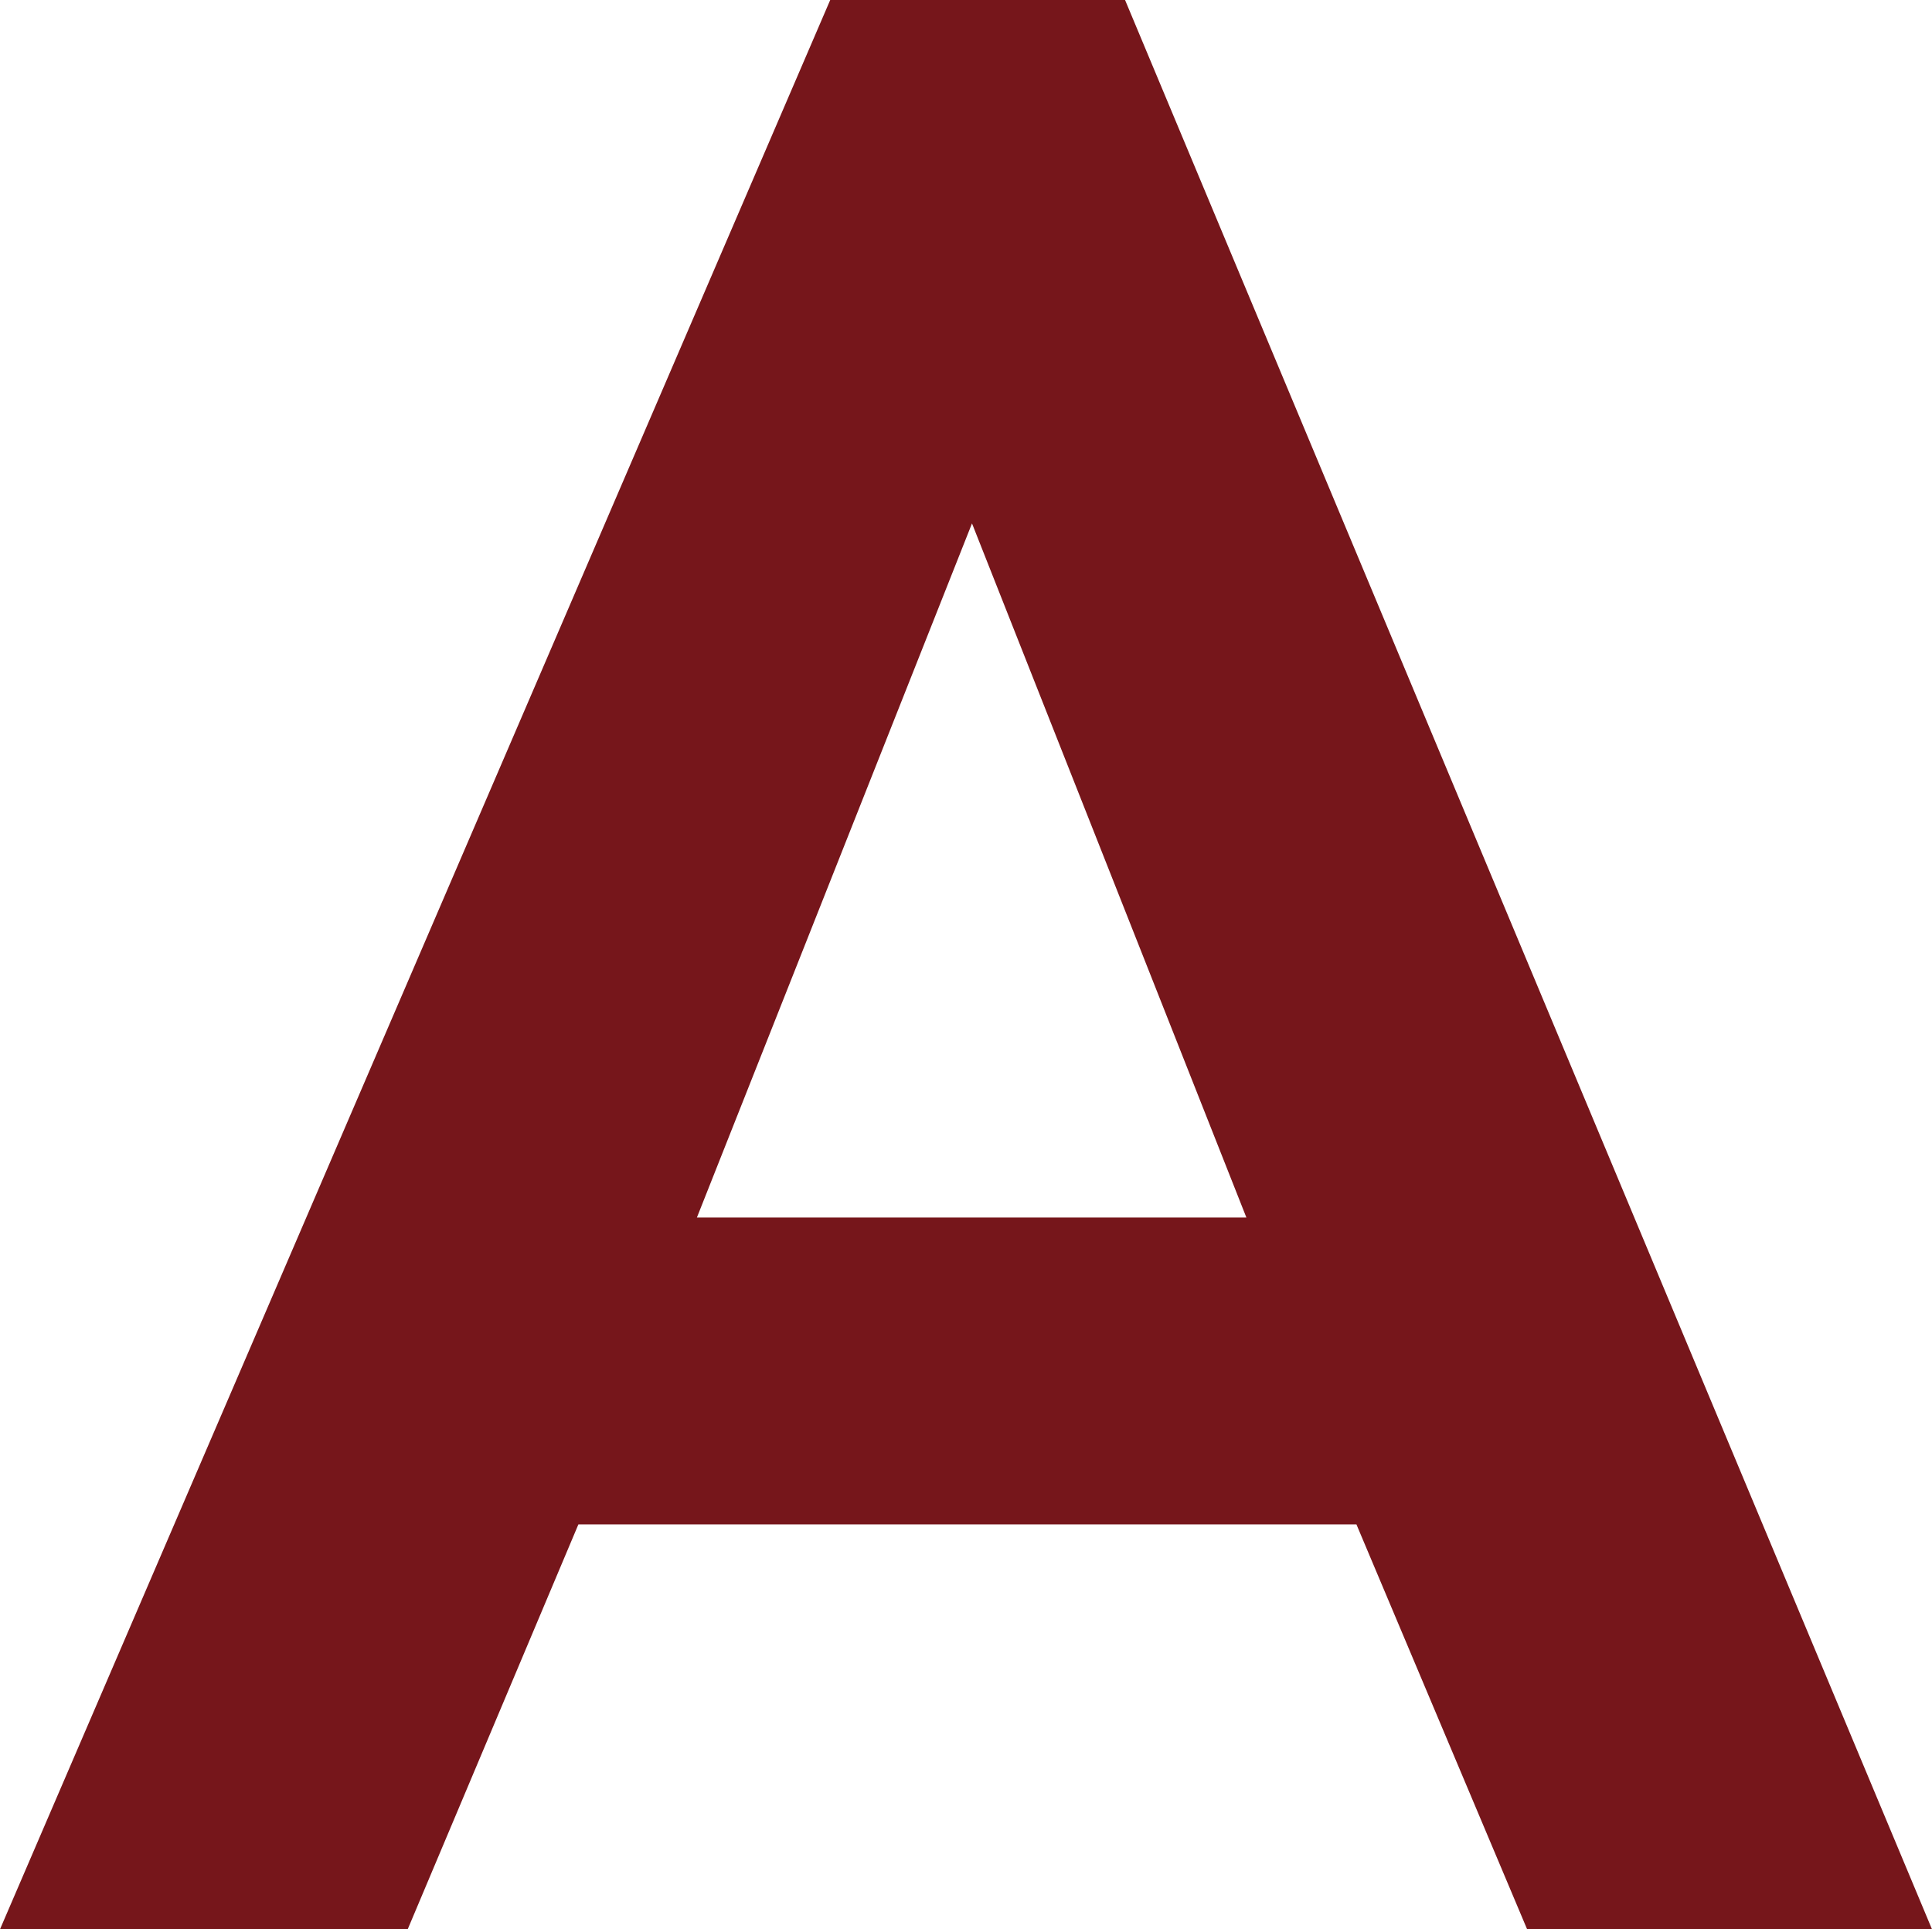 <?xml version="1.0" encoding="UTF-8"?>
<svg id="_レイヤー_2" data-name="レイヤー_2" xmlns="http://www.w3.org/2000/svg" viewBox="0 0 27.39 27.35">
  <defs>
    <style>
      .cls-1 {
        fill: #76161b;
      }
    </style>
  </defs>
  <g id="_レイヤー_1-2" data-name="レイヤー_1">
    <path class="cls-1" d="M19.23,21.61h-11.03l-2.42,5.74H0L11.77,0h4.18l11.44,27.35h-5.74l-2.42-5.74ZM17.67,17.26l-3.89-9.84-3.9,9.84h7.79Z"/>
  </g>
</svg>